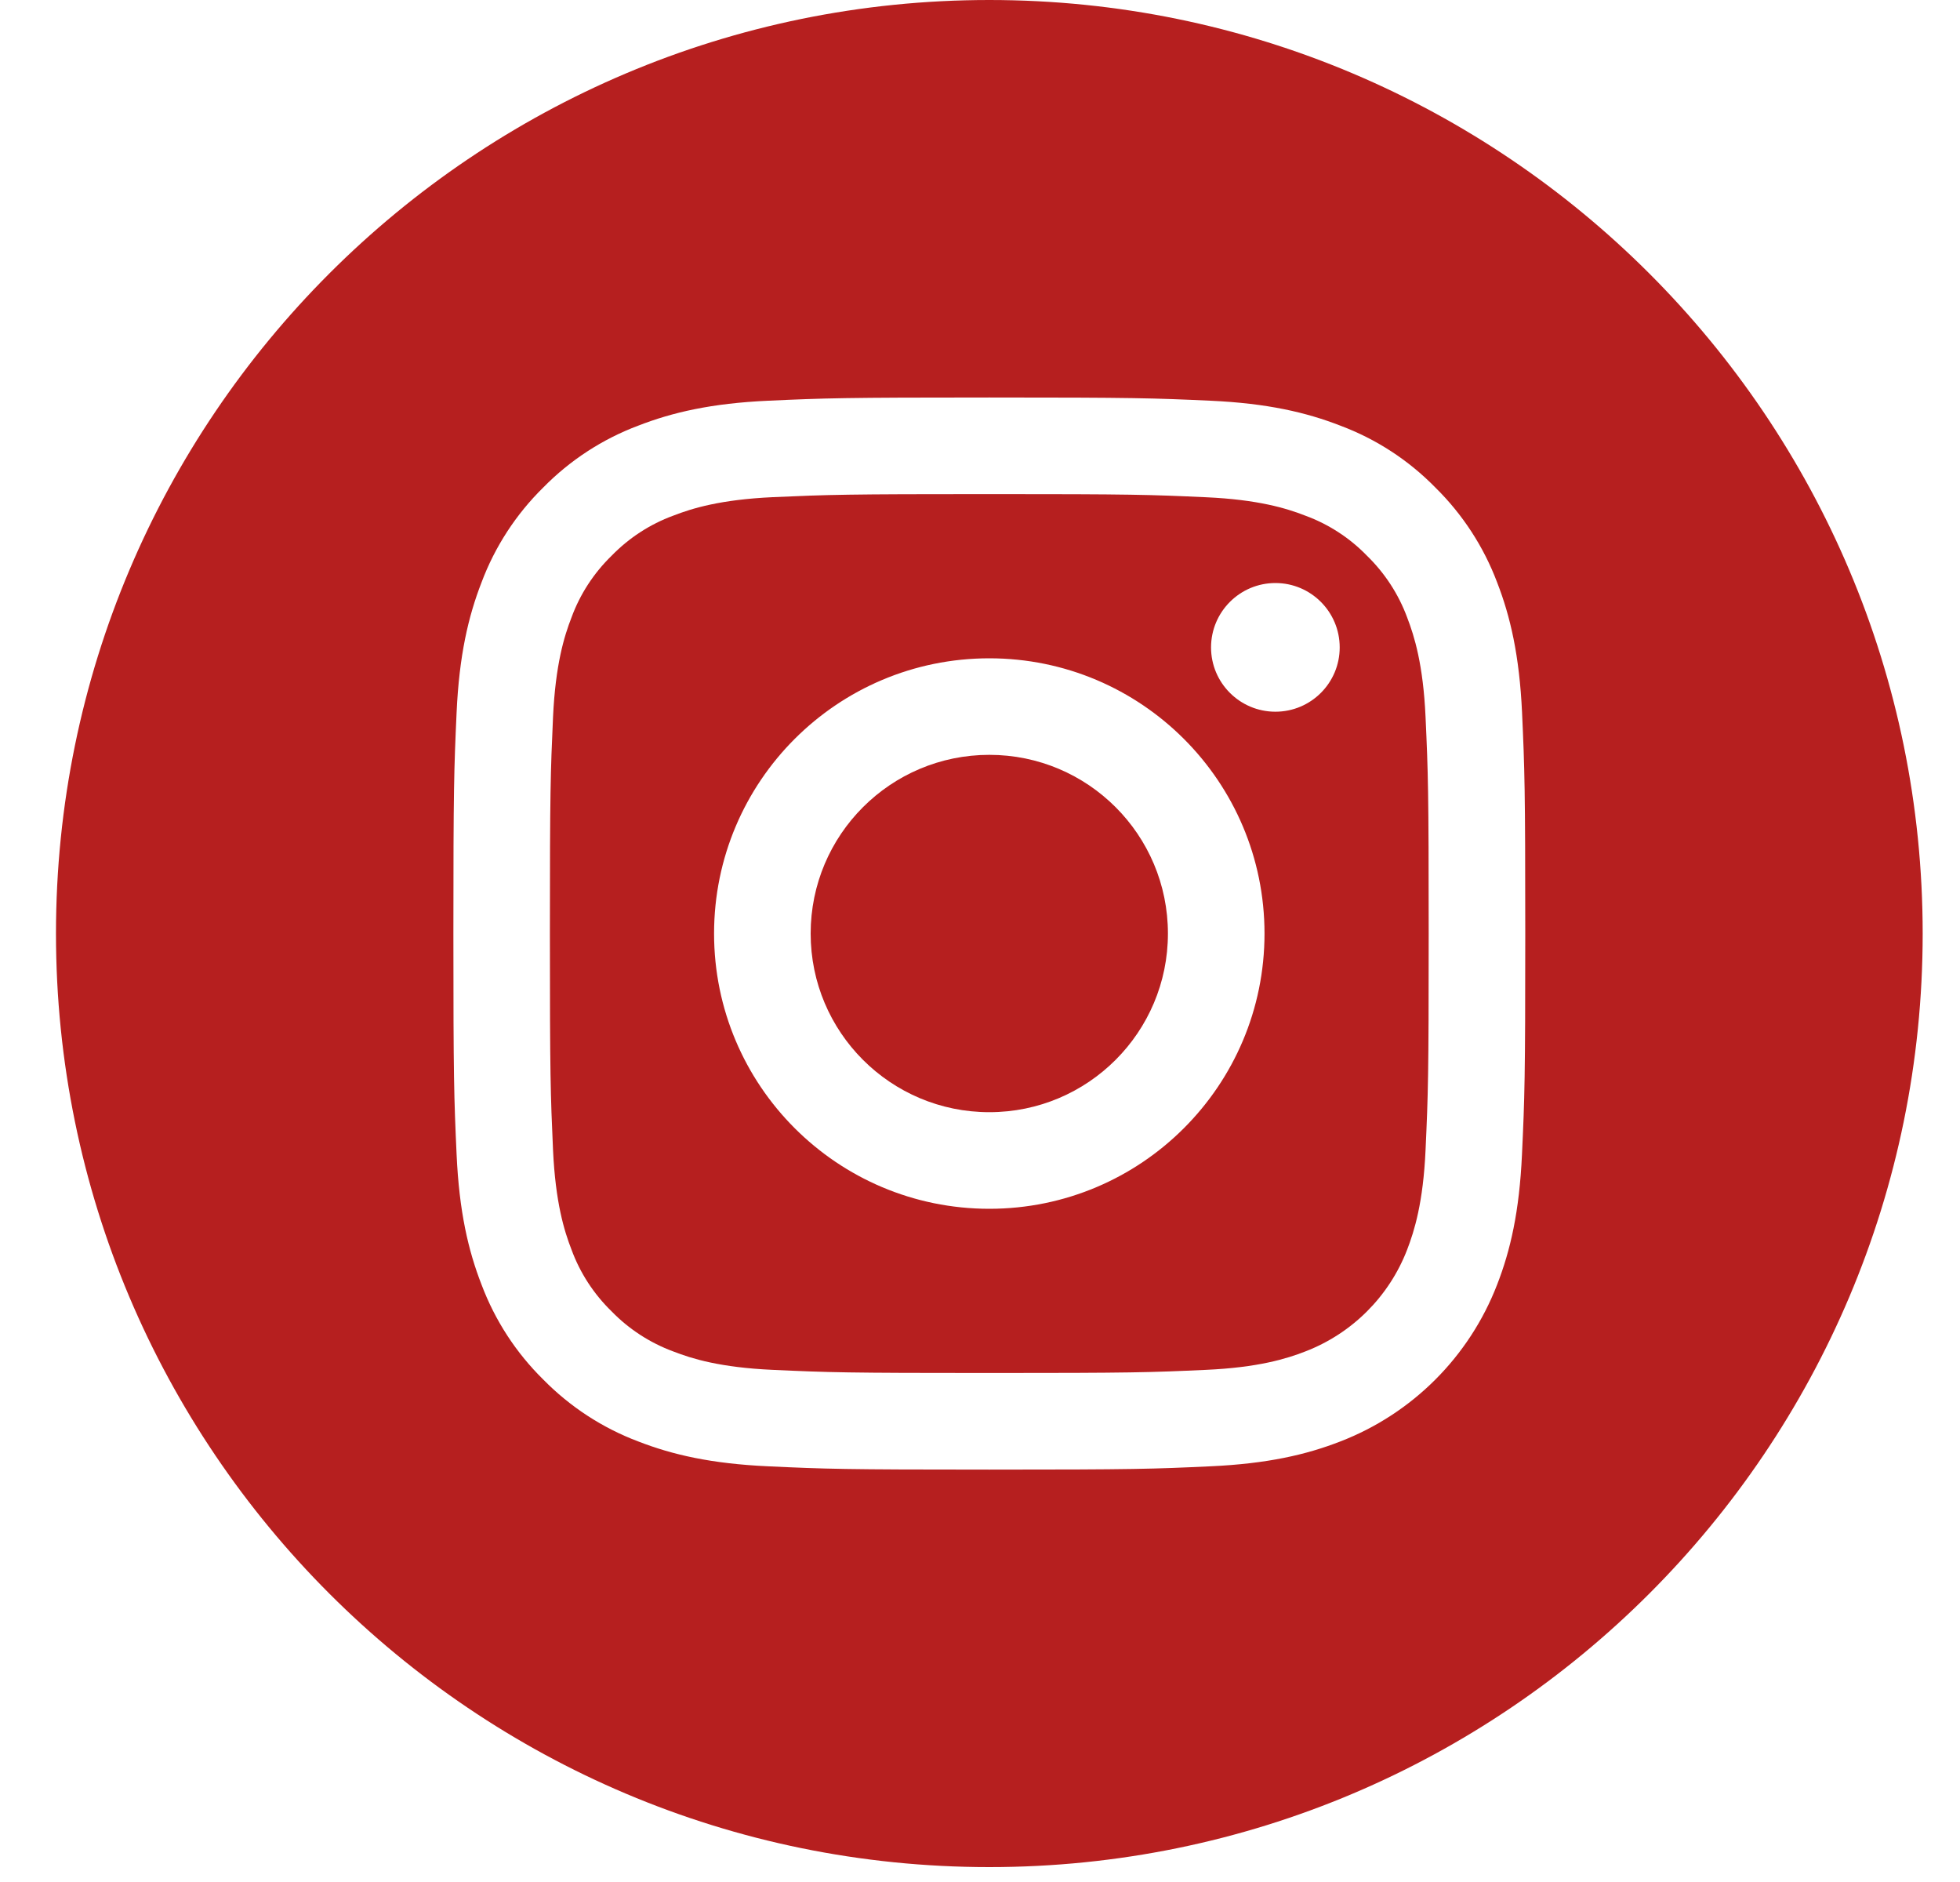 <?xml version="1.0" encoding="UTF-8"?>
<svg width="25px" height="24px" viewBox="0 0 25 24" version="1.1" xmlns="http://www.w3.org/2000/svg" xmlns:xlink="http://www.w3.org/1999/xlink">
    <!-- Generator: sketchtool 63.1 (101010) - https://sketch.com -->
    <title>84F16B67-7DC8-4B76-A2C4-E516FAEB239F</title>
    <desc>Created with sketchtool.</desc>
    <g id="UI-Kit" stroke="none" stroke-width="1" fill="none" fill-rule="evenodd">
        <g id="Header" transform="translate(-263, -222)" fill="#B61F1F" fill-rule="nonzero">
            <g id="Header-Normale" transform="translate(208, 92)">
                <g id="Header" transform="translate(0, 83)">
                    <g id="Top_Header">
                        <g id="Social" transform="translate(20, 47)">
                            <g id="002-instagram" transform="translate(35.714, 0)">
                                <path d="M14.183,11.905 C14.183,13.163 13.163,14.183 11.905,14.183 C10.646,14.183 9.626,13.163 9.626,11.905 C9.626,10.646 10.646,9.626 11.905,9.626 C13.163,9.626 14.183,10.646 14.183,11.905 Z" id="Path"></path>
                                <path d="M17.234,7.873 C17.124,7.576 16.949,7.308 16.722,7.087 C16.502,6.86 16.233,6.685 15.936,6.576 C15.695,6.482 15.334,6.371 14.667,6.341 C13.946,6.308 13.73,6.301 11.905,6.301 C10.079,6.301 9.863,6.308 9.142,6.34 C8.476,6.371 8.114,6.482 7.873,6.576 C7.576,6.685 7.308,6.86 7.087,7.087 C6.86,7.308 6.685,7.576 6.576,7.873 C6.482,8.114 6.371,8.476 6.34,9.143 C6.308,9.863 6.3,10.08 6.3,11.905 C6.3,13.73 6.308,13.946 6.34,14.667 C6.371,15.334 6.482,15.696 6.576,15.937 C6.685,16.234 6.86,16.502 7.087,16.723 C7.308,16.95 7.576,17.124 7.873,17.234 C8.114,17.328 8.476,17.439 9.142,17.469 C9.863,17.502 10.079,17.509 11.905,17.509 C13.73,17.509 13.946,17.502 14.667,17.469 C15.333,17.439 15.695,17.328 15.936,17.234 C16.533,17.004 17.004,16.533 17.234,15.937 C17.327,15.696 17.439,15.334 17.469,14.667 C17.502,13.946 17.509,13.73 17.509,11.905 C17.509,10.08 17.502,9.863 17.469,9.143 C17.439,8.476 17.327,8.114 17.234,7.873 L17.234,7.873 Z M11.905,15.415 C9.966,15.415 8.394,13.844 8.394,11.905 C8.394,9.966 9.966,8.395 11.905,8.395 C13.843,8.395 15.415,9.966 15.415,11.905 C15.415,13.844 13.843,15.415 11.905,15.415 Z M15.554,9.076 C15.101,9.076 14.733,8.709 14.733,8.256 C14.733,7.803 15.101,7.435 15.554,7.435 C16.007,7.435 16.374,7.803 16.374,8.256 C16.374,8.709 16.007,9.076 15.554,9.076 Z" id="Shape"></path>
                                <path d="M11.905,0 C5.331,0 0,5.331 0,11.905 C0,18.479 5.331,23.81 11.905,23.81 C18.479,23.81 23.81,18.479 23.81,11.905 C23.81,5.331 18.479,0 11.905,0 Z M18.699,14.723 C18.666,15.451 18.551,15.948 18.382,16.382 C18.027,17.301 17.301,18.027 16.382,18.382 C15.948,18.551 15.451,18.666 14.723,18.699 C13.994,18.733 13.761,18.741 11.905,18.741 C10.048,18.741 9.816,18.733 9.086,18.699 C8.359,18.666 7.862,18.551 7.427,18.382 C6.971,18.21 6.558,17.941 6.216,17.593 C5.869,17.252 5.6,16.839 5.428,16.382 C5.259,15.948 5.143,15.451 5.11,14.723 C5.077,13.994 5.069,13.761 5.069,11.905 C5.069,10.048 5.077,9.815 5.11,9.086 C5.143,8.359 5.259,7.862 5.428,7.427 C5.599,6.971 5.868,6.558 6.216,6.216 C6.558,5.868 6.971,5.599 7.427,5.428 C7.862,5.259 8.359,5.143 9.086,5.11 C9.815,5.077 10.048,5.069 11.905,5.069 C13.761,5.069 13.994,5.077 14.723,5.11 C15.451,5.143 15.948,5.259 16.382,5.428 C16.839,5.599 17.252,5.868 17.593,6.216 C17.941,6.558 18.21,6.971 18.382,7.427 C18.551,7.862 18.666,8.359 18.7,9.086 C18.733,9.815 18.741,10.048 18.741,11.905 C18.741,13.761 18.733,13.994 18.699,14.723 L18.699,14.723 Z" id="Shape"></path>
                            </g>
                        </g>
                    </g>
                </g>
            </g>
        </g>
    </g>
</svg>